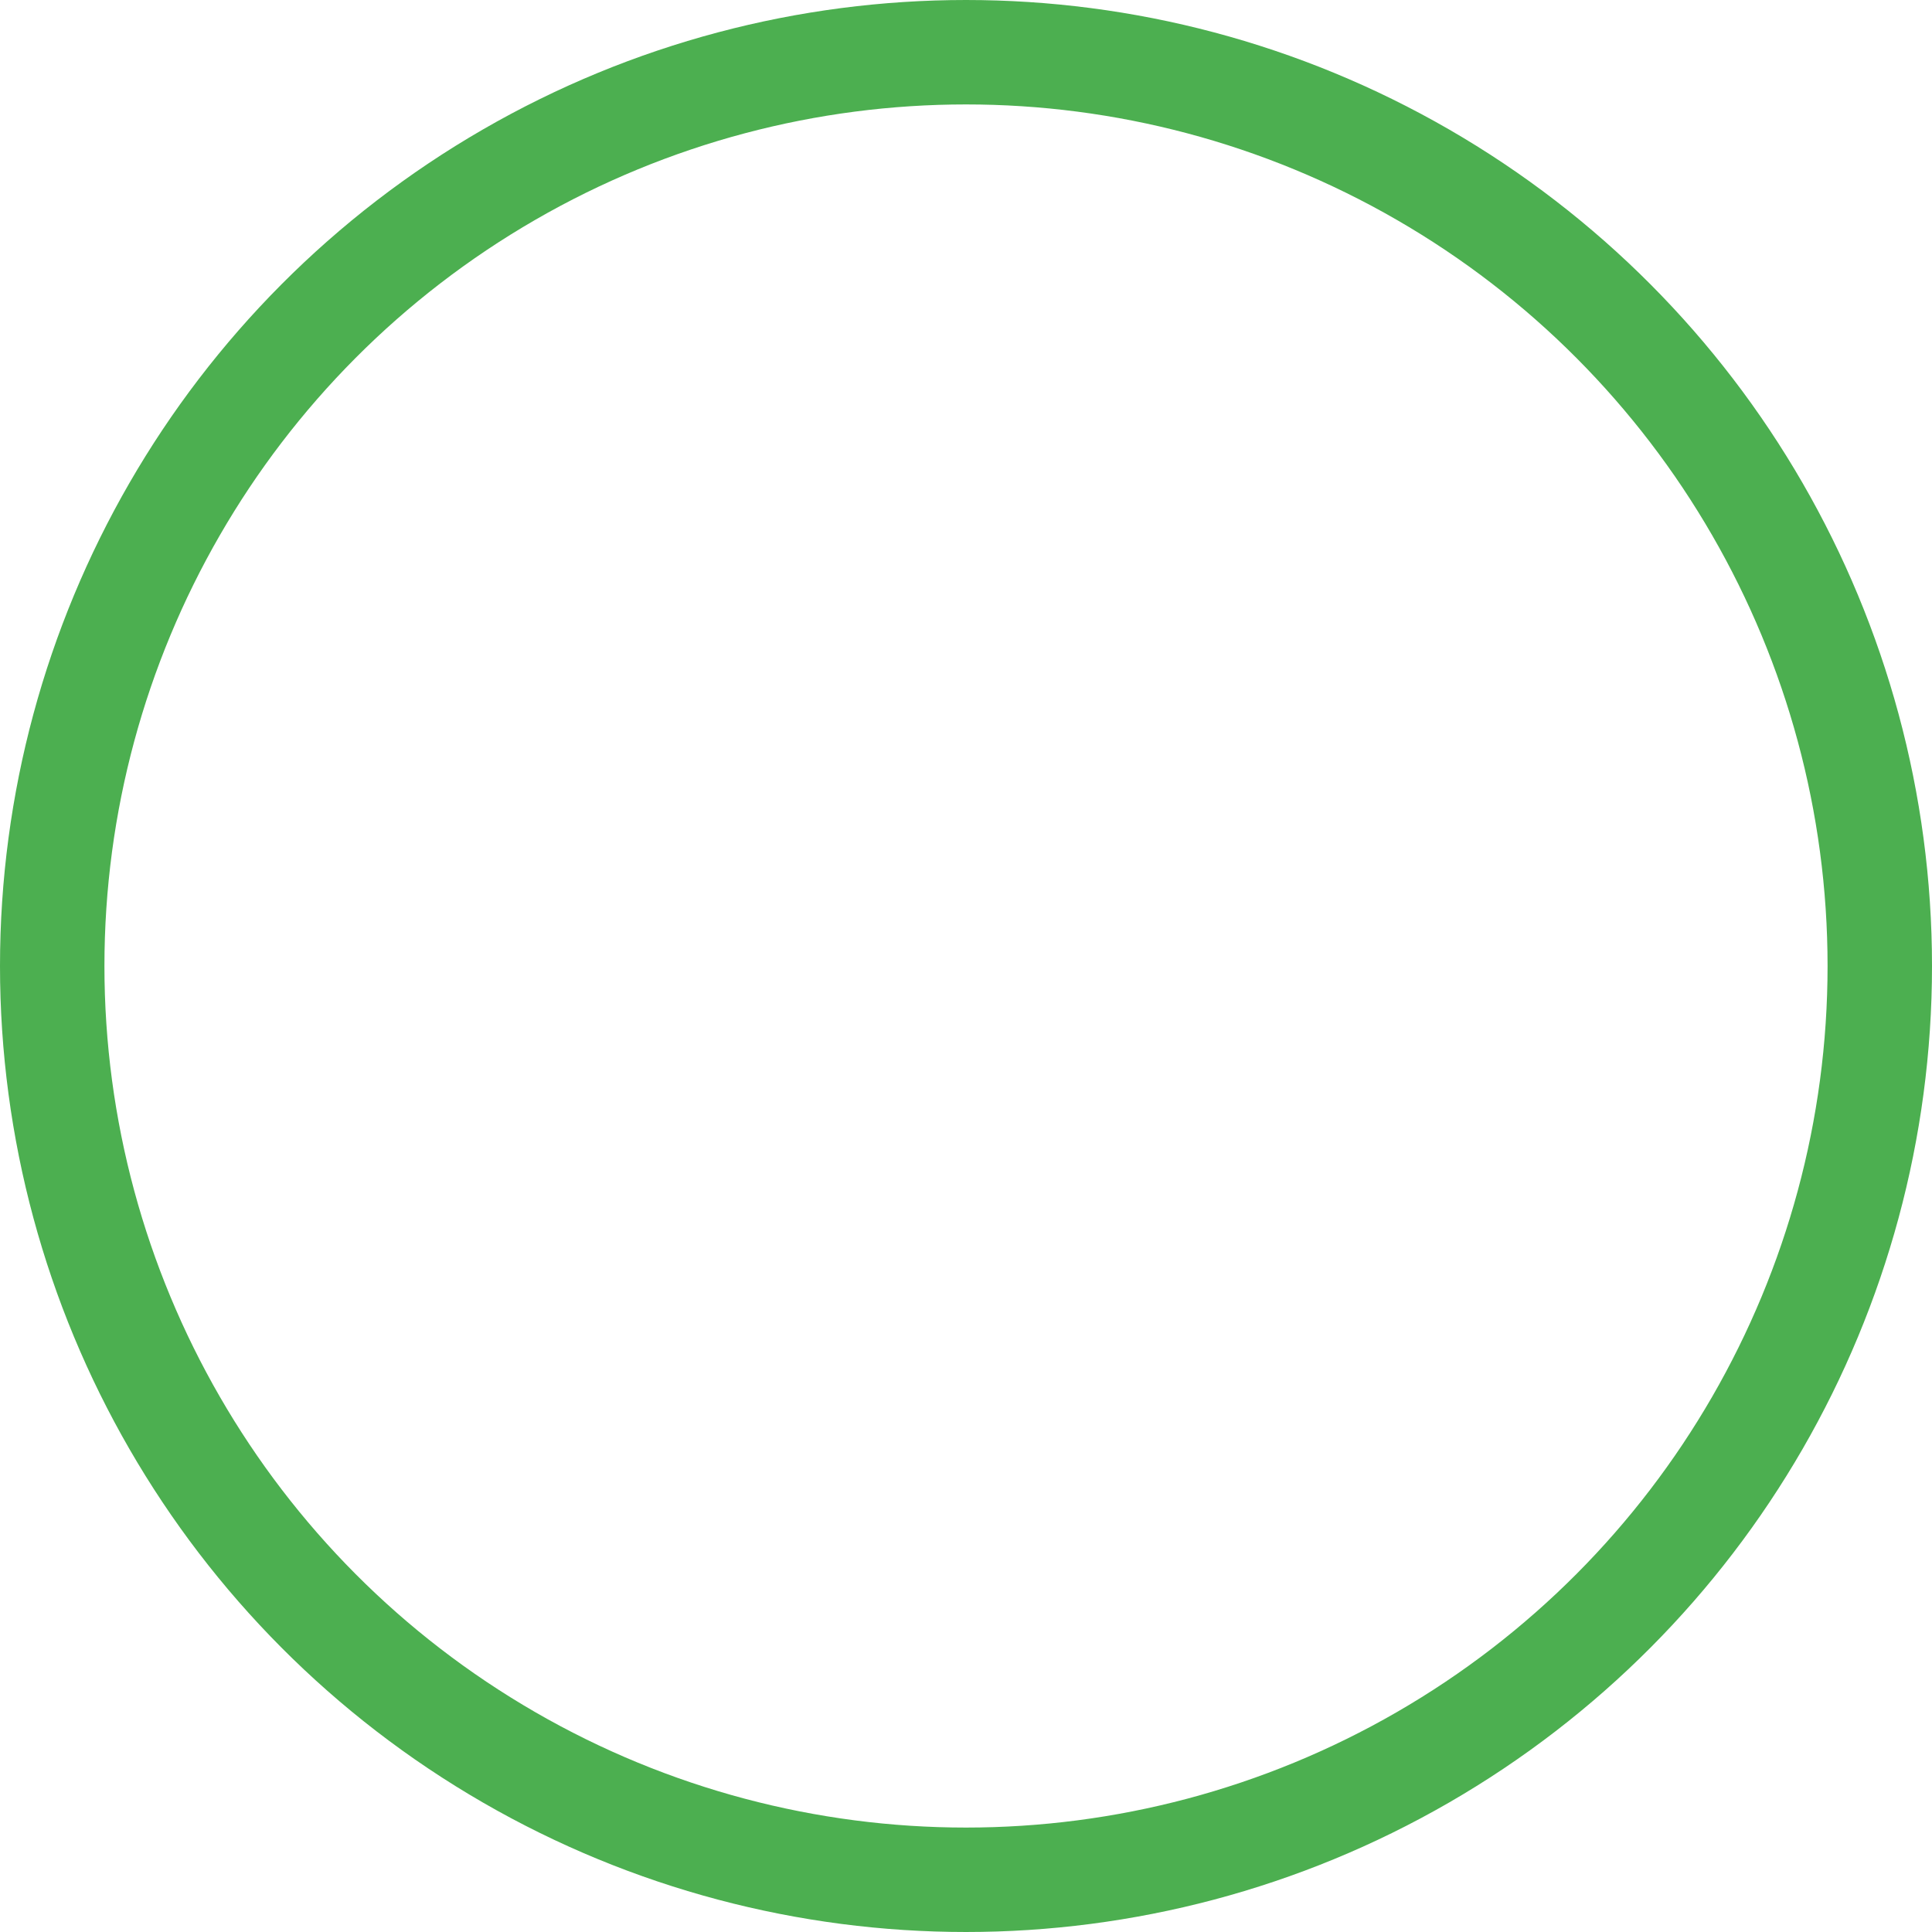 <?xml version="1.0" encoding="UTF-8"?>
<svg width="148px" height="148px" viewBox="0 0 148 148" version="1.1" xmlns="http://www.w3.org/2000/svg" xmlns:xlink="http://www.w3.org/1999/xlink">
    <title>Oval 7 Copy</title>
    <g id="General" stroke="none" stroke-width="1" fill="none" fill-rule="evenodd">
        <g id="Progress" transform="translate(-404, -287)" stroke="#4CAF50" stroke-width="8">
            <circle id="Oval-7-Copy" cx="478" cy="361" r="70"></circle>
        </g>
    </g>
</svg>